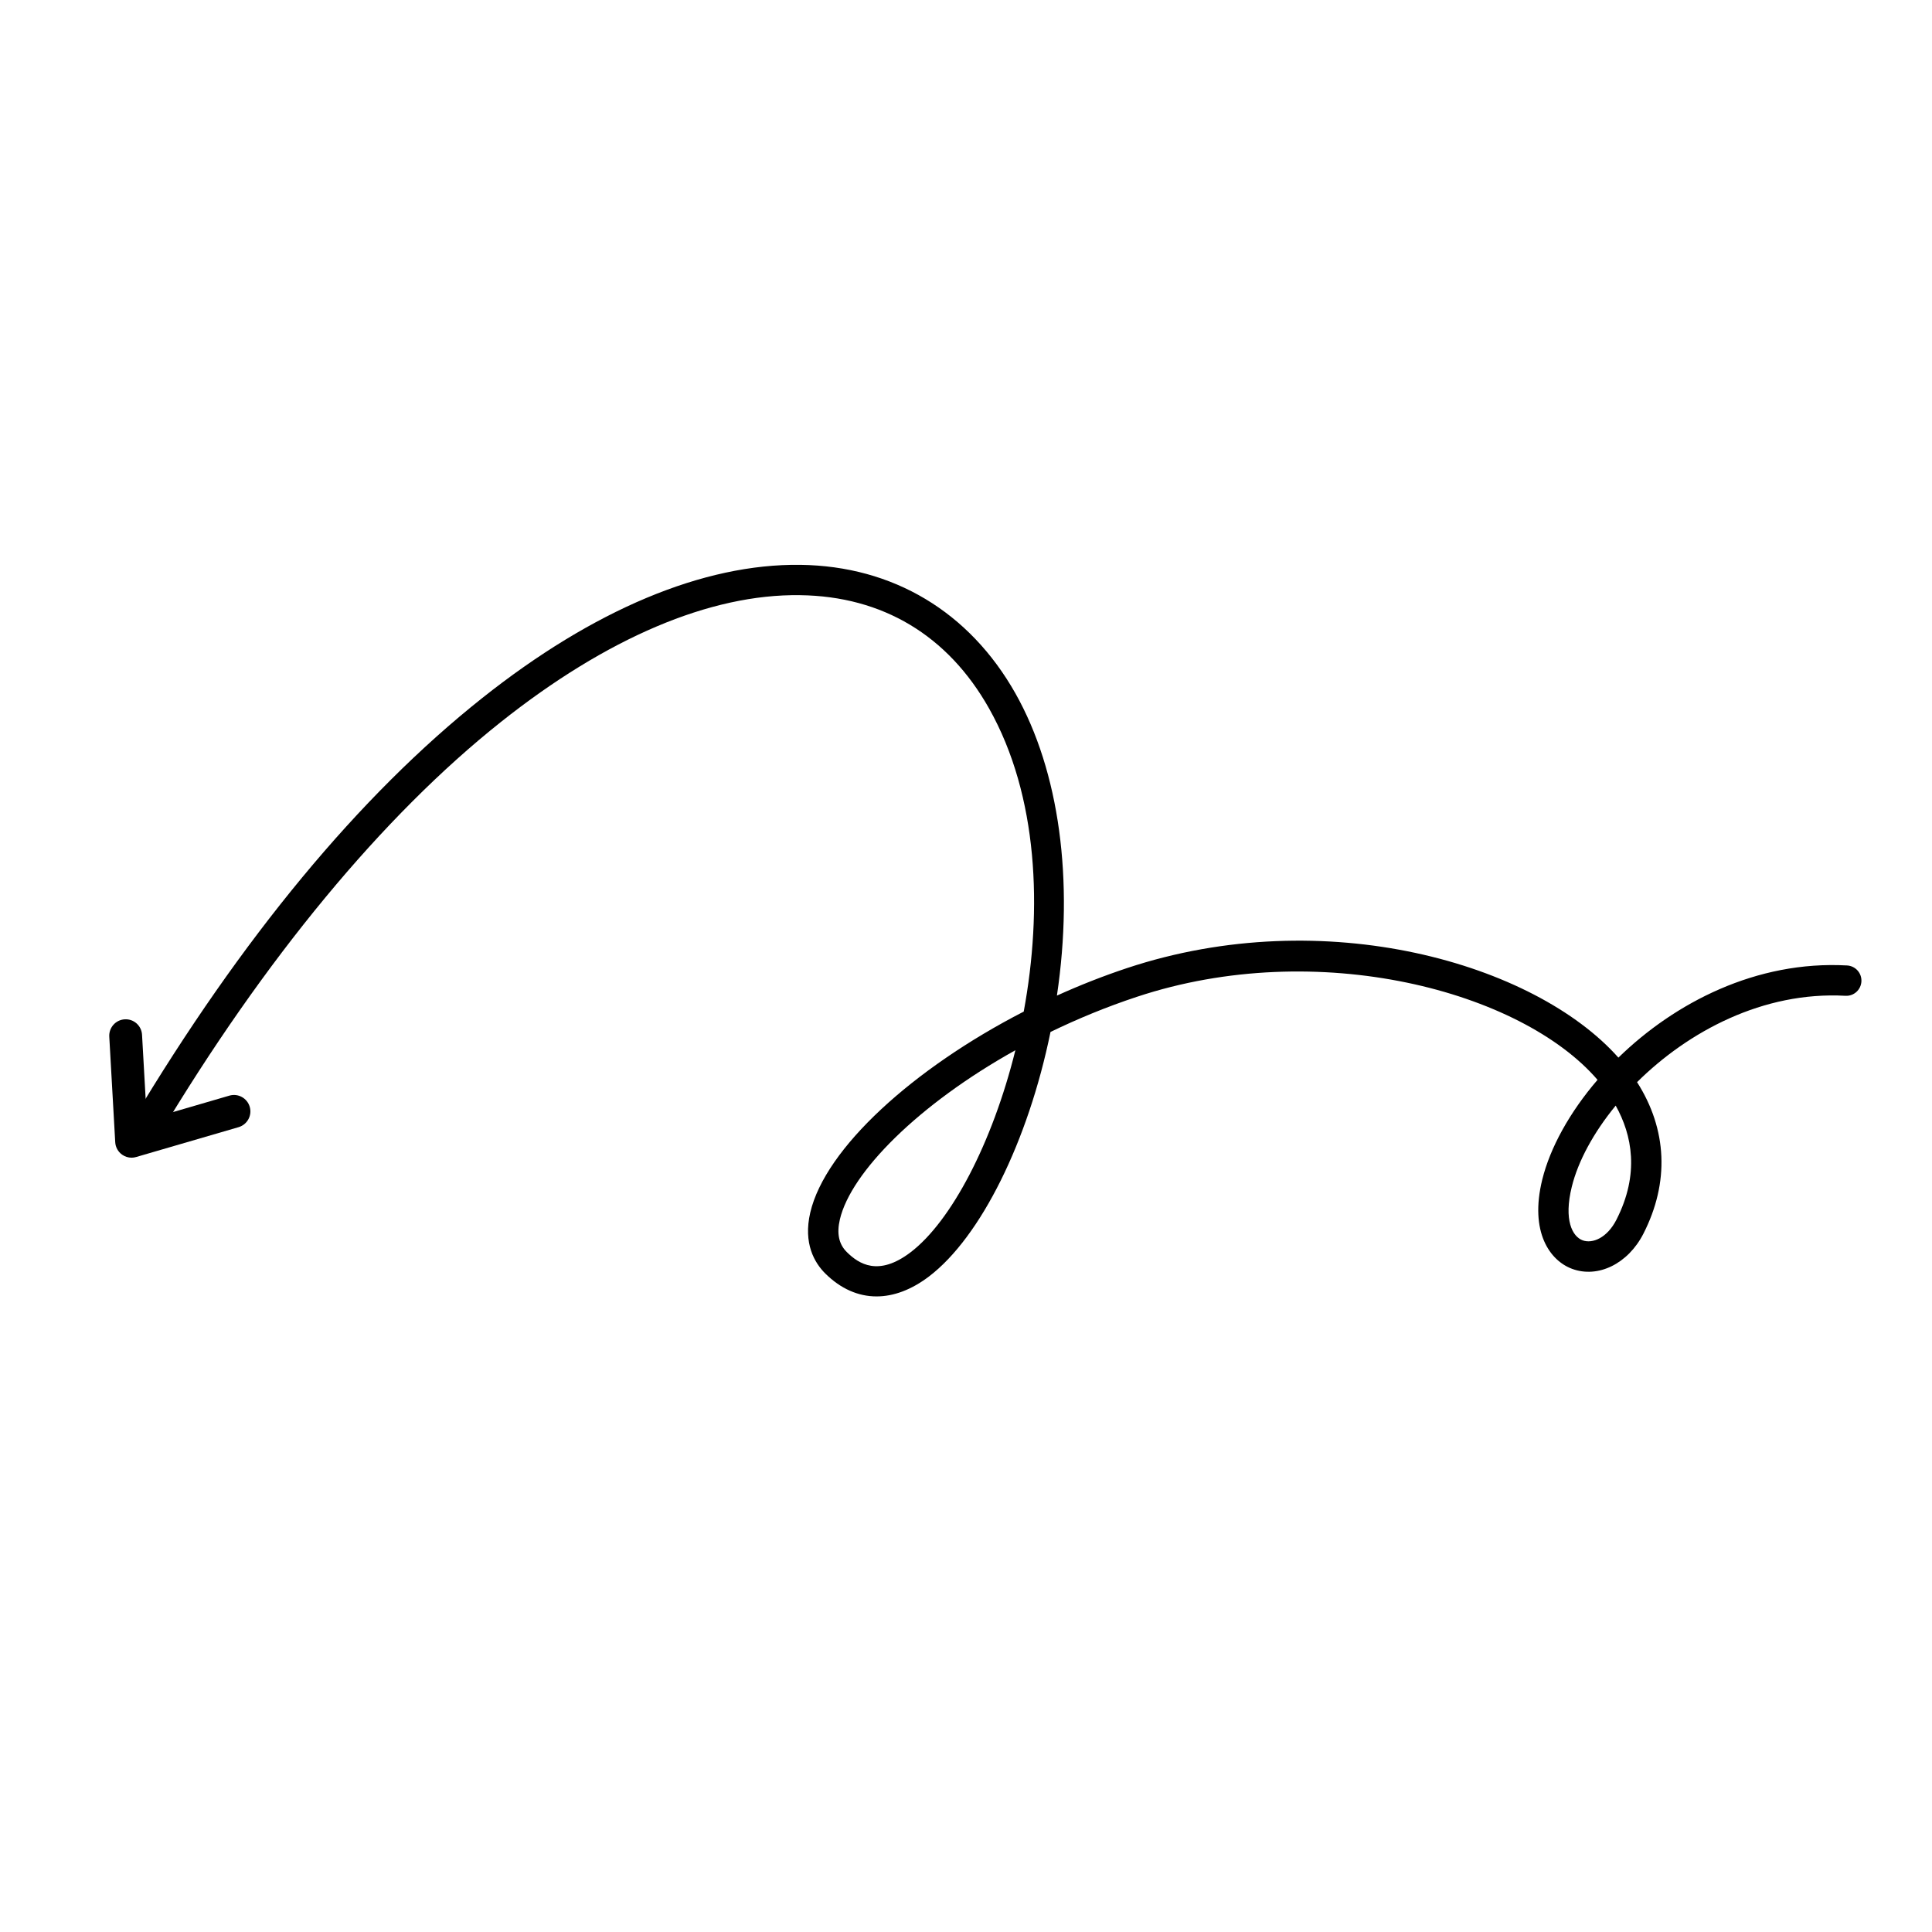 <?xml version="1.0" encoding="UTF-8"?> <!-- Generator: Adobe Illustrator 26.0.0, SVG Export Plug-In . SVG Version: 6.00 Build 0) --> <svg xmlns="http://www.w3.org/2000/svg" xmlns:xlink="http://www.w3.org/1999/xlink" id="Слой_1" x="0px" y="0px" viewBox="0 0 500 500" style="enable-background:new 0 0 500 500;" xml:space="preserve"> <path d="M226.85,335.51c-4.74,0-9.26-1.97-13.23-5.89c-2.82-2.79-5.79-7.8-3.92-15.83c3.89-16.62,26.63-37.28,55.24-51.99 c4.87-26.37,3.79-55.81-8.98-78.47c-10.65-18.9-27.57-29.03-48.92-29.3c-23.26-0.34-50.01,11.05-77.4,32.81 c-30.59,24.3-61.26,61.39-88.68,107.27c-1.11,1.86-3.53,2.47-5.39,1.36c-1.86-1.11-2.47-3.53-1.36-5.39 c28.31-47.34,58.77-84.15,90.54-109.39c28.82-22.9,57.29-34.84,82.39-34.51c23.96,0.31,43.73,12.13,55.67,33.3 c11.36,20.16,15.16,48.3,10.72,78.18c5.91-2.68,12-5.08,18.17-7.13c51.1-16.95,105.46-1.23,127.14,23.18 c14.6-14.22,35.69-25.15,59.18-23.85c2.17,0.12,3.83,1.97,3.71,4.14c-0.12,2.17-1.97,3.84-4.14,3.71 c-21.27-1.18-40.68,9.22-53.92,22.35c7.8,12.23,8.42,25.93,1.64,39.22c-3.97,7.78-11.75,11.6-18.49,9.08 c-5.65-2.11-11.05-9.43-7.68-23.11c2.03-8.2,7.04-17.34,14.3-25.79c-19.73-22.94-72.34-37.04-119.26-21.47 c-7.82,2.59-15.3,5.68-22.31,9.08c-5.8,28.33-18.05,53.05-31.41,63.25C235.92,333.78,231.29,335.51,226.85,335.51z M262.78,271.8 c-25.07,13.97-42.57,31.59-45.42,43.78c-0.85,3.65-0.27,6.41,1.79,8.45c3.1,3.07,8.19,6.41,16.54,0.04 C246.15,316.08,256.81,295.88,262.78,271.8z M418.14,286.13c-5.76,7.02-9.74,14.41-11.36,21c-2.14,8.66,0.17,12.88,2.79,13.86 c2.52,0.94,6.33-0.58,8.74-5.29C424.4,303.78,422.36,293.7,418.14,286.13z"></path> <path d="M34.06,299.61c-0.87,0-1.73-0.27-2.45-0.78c-1.06-0.75-1.72-1.94-1.79-3.23l-1.54-27.32c-0.13-2.34,1.66-4.35,4-4.48 c2.36-0.14,4.35,1.66,4.48,4L38,289.78l21.36-6.23c2.26-0.66,4.61,0.64,5.27,2.89c0.66,2.25-0.64,4.61-2.89,5.27l-26.49,7.72 C34.86,299.55,34.46,299.61,34.06,299.61z"></path> </svg> 